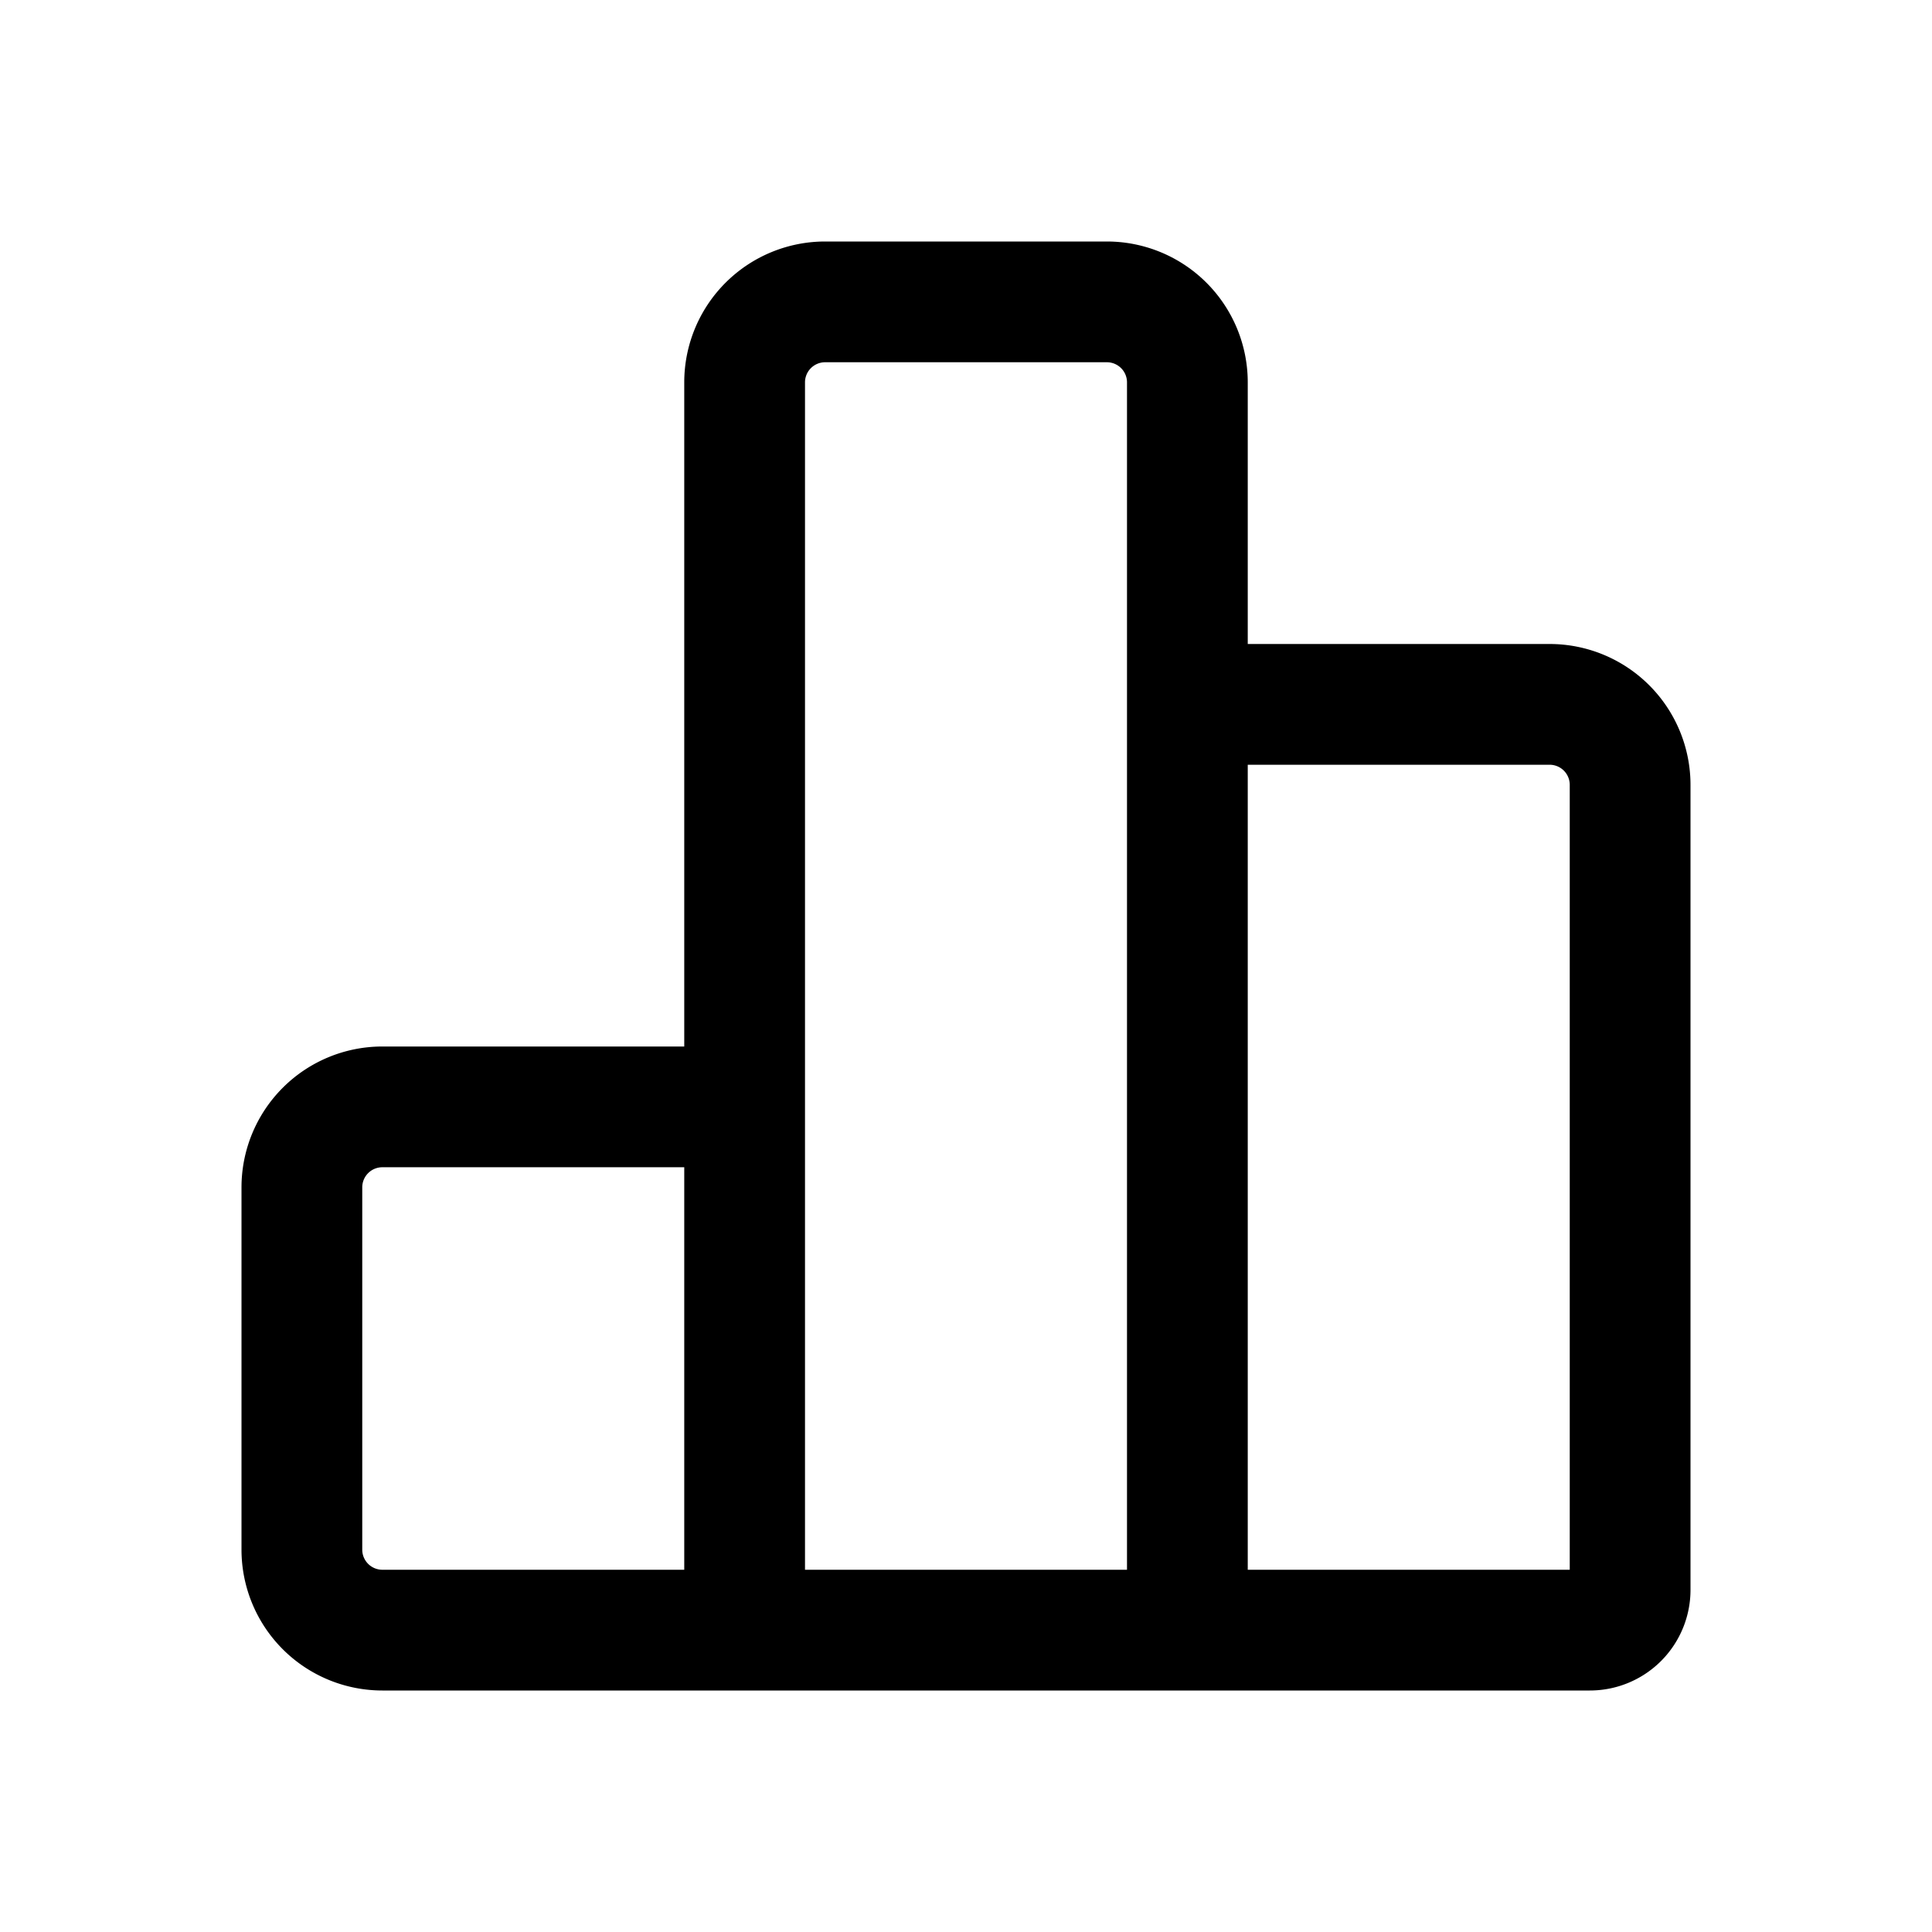 <svg xmlns="http://www.w3.org/2000/svg" width="24" height="24" fill="none"><path stroke="#000" stroke-linecap="square" stroke-linejoin="round" stroke-width="1.5" d="M9.25 20.25v-6.5h-4.5a1 1 0 0 0-1 1v4.5a1 1 0 0 0 1 1h4.5Zm0 0h5.5m-5.5 0V4.75a1 1 0 0 1 1-1h3.5a1 1 0 0 1 1 1v15.5m0 0h5a.5.5 0 0 0 .5-.5v-10a1 1 0 0 0-1-1h-4.5v11.5Z"/></svg>